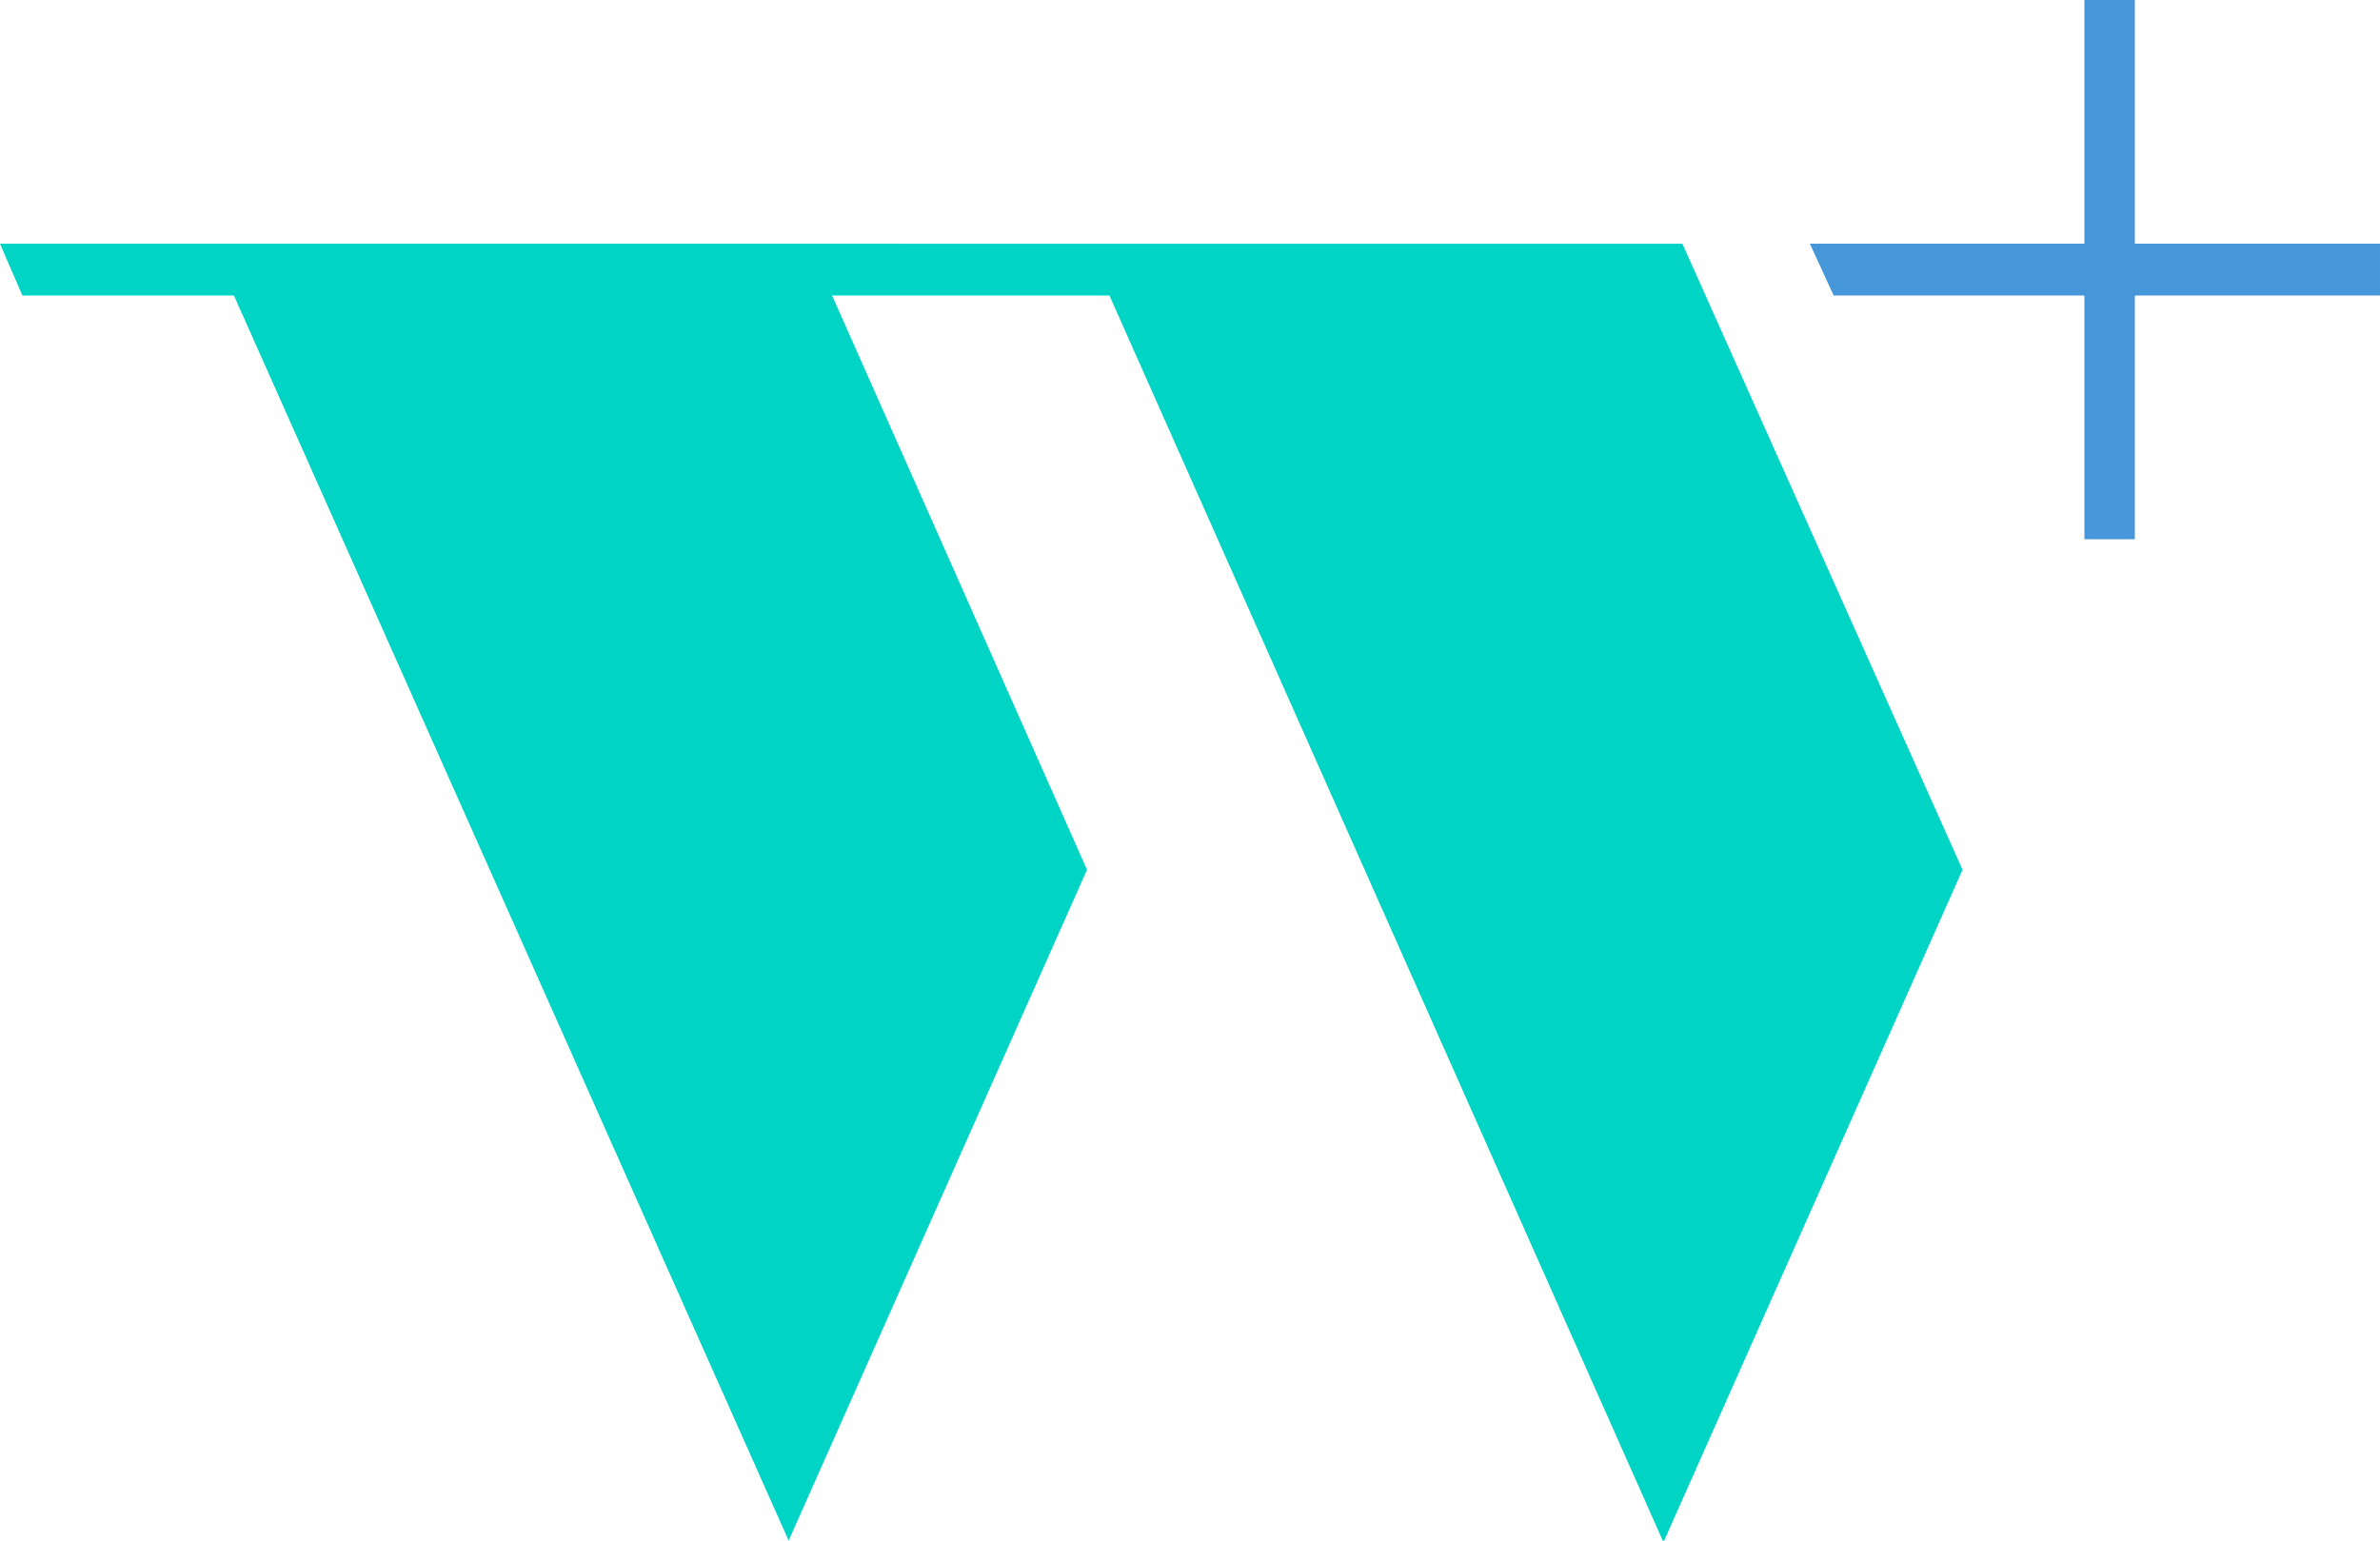 <svg xmlns="http://www.w3.org/2000/svg" width="169.901" height="110" viewBox="0 0 169.901 110"><defs><style>.a{fill:#4697d9;}.b{fill:#00d4c5;}</style></defs><g transform="translate(0 0)"><path class="a" d="M148.8,0V17.4H129.2l1.7,3.7h17.9V38.5h3.6V21.1h17.5V17.4H152.4V0Z"/><path class="b" d="M0,17.4l1.6,3.7H16.7L56.3,110,77.6,62.1l-18.2-41H79.2L118.7,110h.1l21.3-47.9-20-44.7Z"/></g></svg>